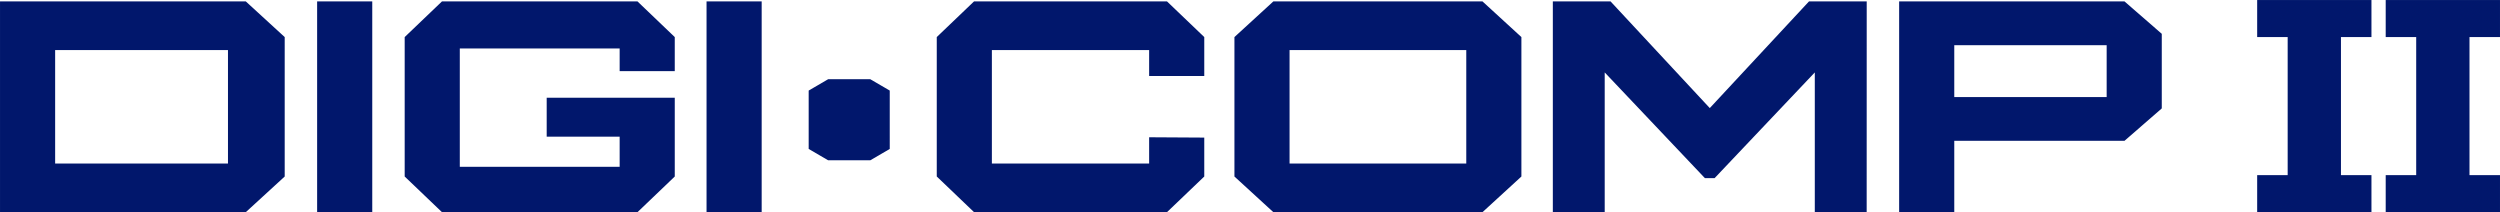 <?xml version="1.0" encoding="UTF-8" standalone="no"?>
<!-- Created with Inkscape (http://www.inkscape.org/) -->

<svg
   width="514.01"
   height="43.623"
   viewBox="0 0 135.998 11.542"
   version="1.1"
   id="svg1"
   inkscape:version="1.4.2 (ebf0e940d0, 2025-05-08)"
   sodipodi:docname="drawing.svg"
   xmlns:inkscape="http://www.inkscape.org/namespaces/inkscape"
   xmlns:sodipodi="http://sodipodi.sourceforge.net/DTD/sodipodi-0.dtd"
   xmlns="http://www.w3.org/2000/svg"
   xmlns:svg="http://www.w3.org/2000/svg">
  <sodipodi:namedview
     id="namedview1"
     pagecolor="#ffffff"
     bordercolor="#000000"
     borderopacity="0.25"
     inkscape:showpageshadow="2"
     inkscape:pageopacity="0.0"
     inkscape:pagecheckerboard="0"
     inkscape:deskcolor="#d1d1d1"
     inkscape:document-units="mm"
     inkscape:zoom="1.4645623"
     inkscape:cx="310.33163"
     inkscape:cy="-18.435542"
     inkscape:window-width="1920"
     inkscape:window-height="1011"
     inkscape:window-x="0"
     inkscape:window-y="0"
     inkscape:window-maximized="1"
     inkscape:current-layer="layer1" />
  <defs
     id="defs1" />
  <g
     inkscape:label="Layer 1"
     inkscape:groupmode="layer"
     id="layer1"
     transform="translate(-42.32,-69.837)">
    <g
       id="text1"
       style="font-stretch:semi-condensed;font-size:17.639px;font-family:EncorpadaClassicCondensed-Light;-inkscape-font-specification:'EncorpadaClassicCondensed-Light Semi-Condensed';fill:#01176c;stroke-width:0.265"
       aria-label="DIGI•COMP Ⅱ">
      <path
         style="font-weight:bold;font-stretch:expanded;font-family:'946 Latin';-inkscape-font-specification:'946 Latin Bold Expanded'"
         d="M 42.32,81.379 H 55.69 l 2.117,-1.94 V 71.854 L 55.69,69.914 H 42.32 Z m 2.999,-2.646 v -6.174 h 9.402 v 6.174 z m 14.252,2.646 h 2.999 V 69.914 H 59.571 Z M 79.026,73.706 V 71.854 L 76.998,69.914 H 66.362 l -2.028,1.94 v 7.585 l 2.028,1.94 H 76.998 l 2.028,-1.94 v -4.286 h -6.967 v 2.117 h 3.969 v 1.64 h -8.696 v -6.438 h 8.696 v 1.235 z m 1.729,7.673 h 2.999 V 69.914 h -2.999 z m 6.615,-2.822 h 2.293 l 1.058,-0.617 V 74.764 L 89.663,74.147 H 87.369 l -1.058,0.617 v 3.175 z m 7.938,2.822 h 10.495 l 2.028,-1.94 v -2.117 l -2.999,-0.018 v 1.429 h -8.555 v -6.174 h 8.555 v 1.411 h 2.999 v -2.117 l -2.028,-1.94 H 95.307 l -2.028,1.94 v 7.585 z m 16.281,0 h 11.377 l 2.117,-1.94 v -7.585 l -2.117,-1.94 h -11.377 l -2.117,1.94 v 7.585 z m 0.882,-2.646 v -6.174 h 9.613 v 6.174 z m 31.397,-8.819 h -3.14 l -5.397,5.803 -5.398,-5.803 h -3.14 v 11.465 h 2.822 v -7.602 l 5.45,5.75 h 0.529 l 5.45,-5.75 v 7.602 h 2.822 z m 14.023,0 h -12.259 v 11.465 h 2.999 v -3.881 h 9.26 l 2.028,-1.764 v -4.057 z m -0.97,5.203 h -8.29 v -2.822 h 8.29 z"
         id="path2" />
      <path
         style="font-weight:bold;font-stretch:expanded;font-size:15.875px;font-family:'946 Latin';-inkscape-font-specification:'946 Latin Bold Expanded'"
         d="m 171.326,81.379 h -6.217 v -2.015 h 1.659 v -7.511 h -1.659 v -2.015 h 6.217 v 2.015 h -1.659 v 7.511 h 1.659 z m 6.992,0 h -6.217 v -2.015 h 1.659 v -7.511 h -1.659 v -2.015 h 6.217 v 2.015 h -1.659 v 7.511 h 1.659 z"
         id="path3" />
    </g>
  </g>
</svg>
